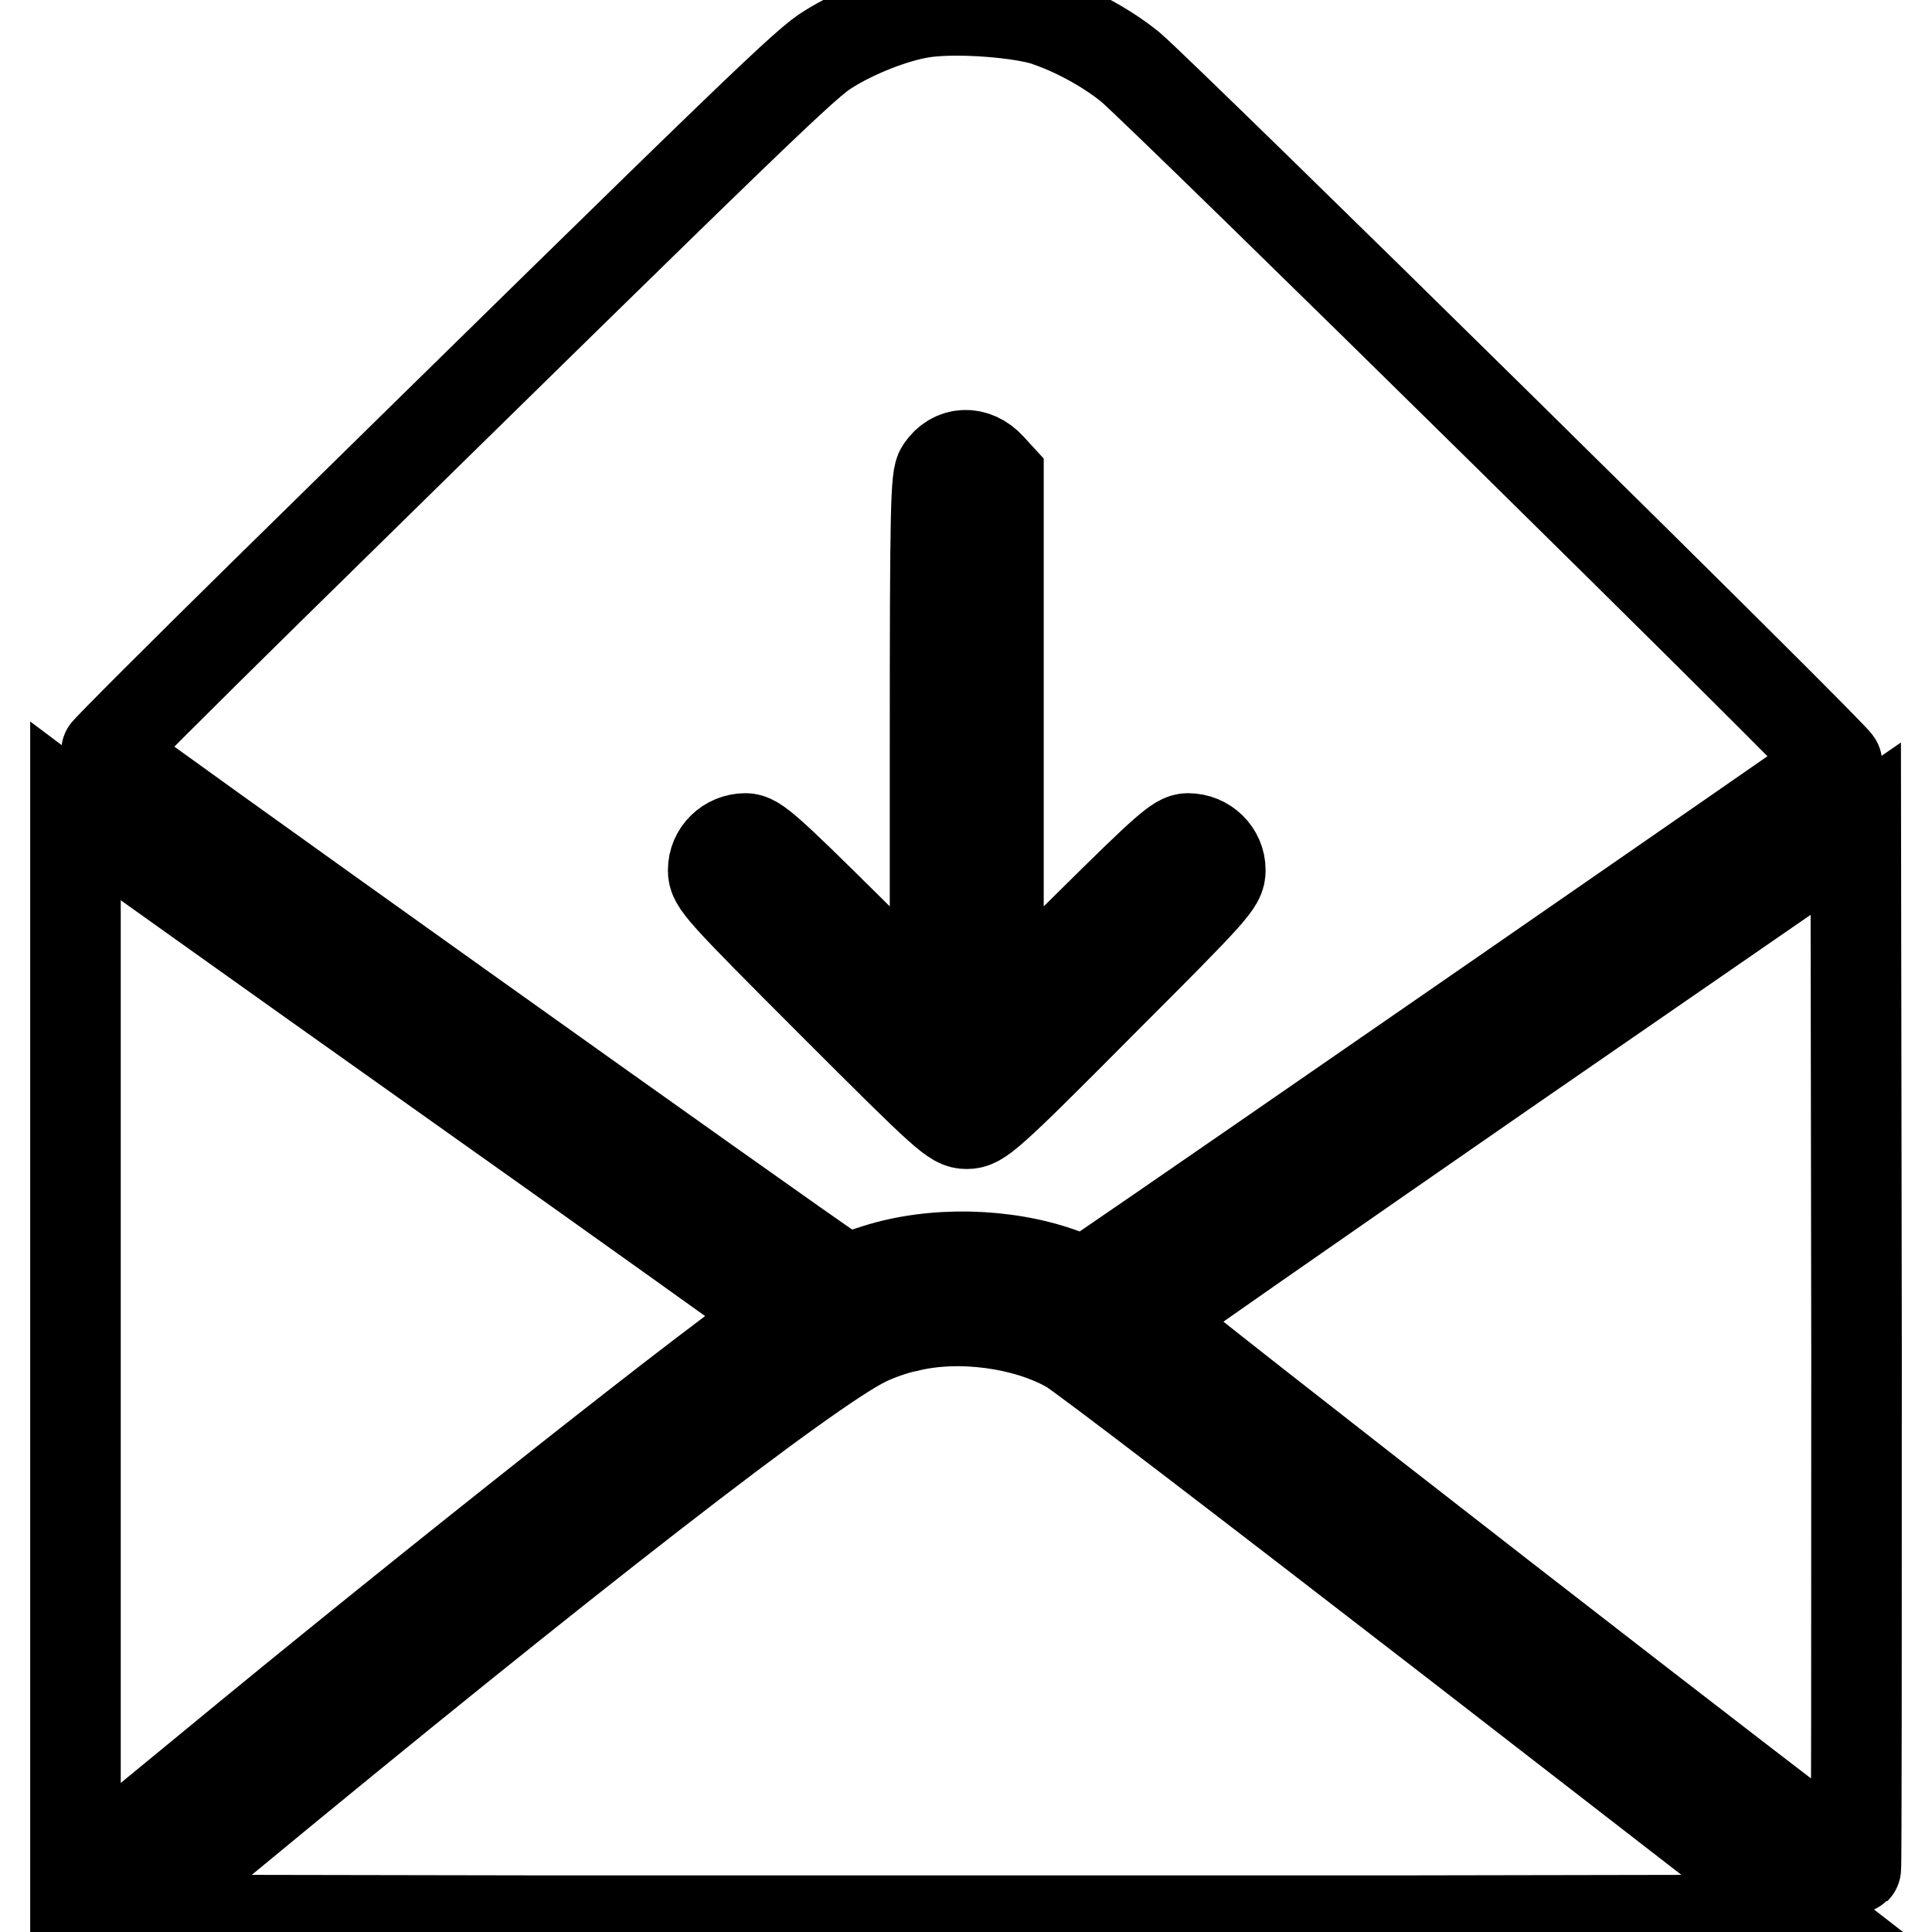 <?xml version="1.0" encoding="utf-8"?>
<!-- Svg Vector Icons : http://www.onlinewebfonts.com/icon -->
<!DOCTYPE svg PUBLIC "-//W3C//DTD SVG 1.1//EN" "http://www.w3.org/Graphics/SVG/1.1/DTD/svg11.dtd">
<svg version="1.1" xmlns="http://www.w3.org/2000/svg" xmlns:xlink="http://www.w3.org/1999/xlink" x="0px" y="0px" viewBox="0 0 256 256" enable-background="new 0 0 256 256" xml:space="preserve">
<g><g><g><path stroke-width="12" fill-opacity="0" stroke="#000000"  d="M122,1.7c-3.6,0.6-8.7,2.6-12.2,4.8c-3,1.8-8.3,6.9-74.4,71.8C23.6,89.9,14,99.5,14,99.7c0,0.3,92.1,66,96.6,68.9c1.3,0.9,1.5,0.9,5.5-0.4c7.5-2.4,17.1-2.2,24.6,0.5l3.2,1.2l2.3-1.6c9.3-6.3,96.9-66.9,97.2-67.2c0.4-0.3-88.8-88.1-93.6-92.2c-3.2-2.6-7.6-5-11.7-6.3C134,1.5,126,1,122,1.7z M131.2,61.9l1.1,1.2v35.7v35.7l11.8-11.7c10.4-10.3,12-11.7,13.3-11.7c2.4,0,4.3,1.9,4.3,4.2c0,1.7-0.8,2.6-15.9,17.7c-14.9,15-16,15.9-17.7,15.9c-1.7,0-2.7-0.9-17.7-15.9c-15.1-15.1-15.9-16-15.9-17.7c0-2.3,1.9-4.2,4.3-4.2c1.3,0,2.9,1.4,13.3,11.7l11.8,11.7V98.9c0-31.9,0.1-35.7,0.8-36.7C126.3,59.8,129.2,59.7,131.2,61.9z"/><path stroke-width="12" fill-opacity="0" stroke="#000000"  d="M10,178.2v70.6l1.2-0.9c0.7-0.5,8.1-6.6,16.5-13.5c28.7-23.7,70.2-56.5,75.1-59.3c0.6-0.3,0.8-0.7,0.5-1c-0.2-0.2-20.6-14.8-45.3-32.3c-24.7-17.5-45.5-32.4-46.4-33l-1.6-1.2V178.2z"/><path stroke-width="12" fill-opacity="0" stroke="#000000"  d="M199.1,142.1c-25.7,17.8-46.8,32.5-46.9,32.7c-0.1,0.5,93.4,73.1,93.7,72.8c0.1-0.1,0.1-31.2,0.1-69l-0.1-68.8L199.1,142.1z"/><path stroke-width="12" fill-opacity="0" stroke="#000000"  d="M120.2,175.8c-1.6,0.3-4.1,1.2-5.5,1.9c-7.6,3.7-39.4,28.3-85.4,66.3l-12.6,10.4l56.1,0.1c30.8,0,81.1,0,111.8,0l55.7-0.1l-47.9-37.1c-26.4-20.4-49.2-37.9-50.7-38.7C135.9,175.3,127,174.1,120.2,175.8z"/></g></g></g>
</svg>